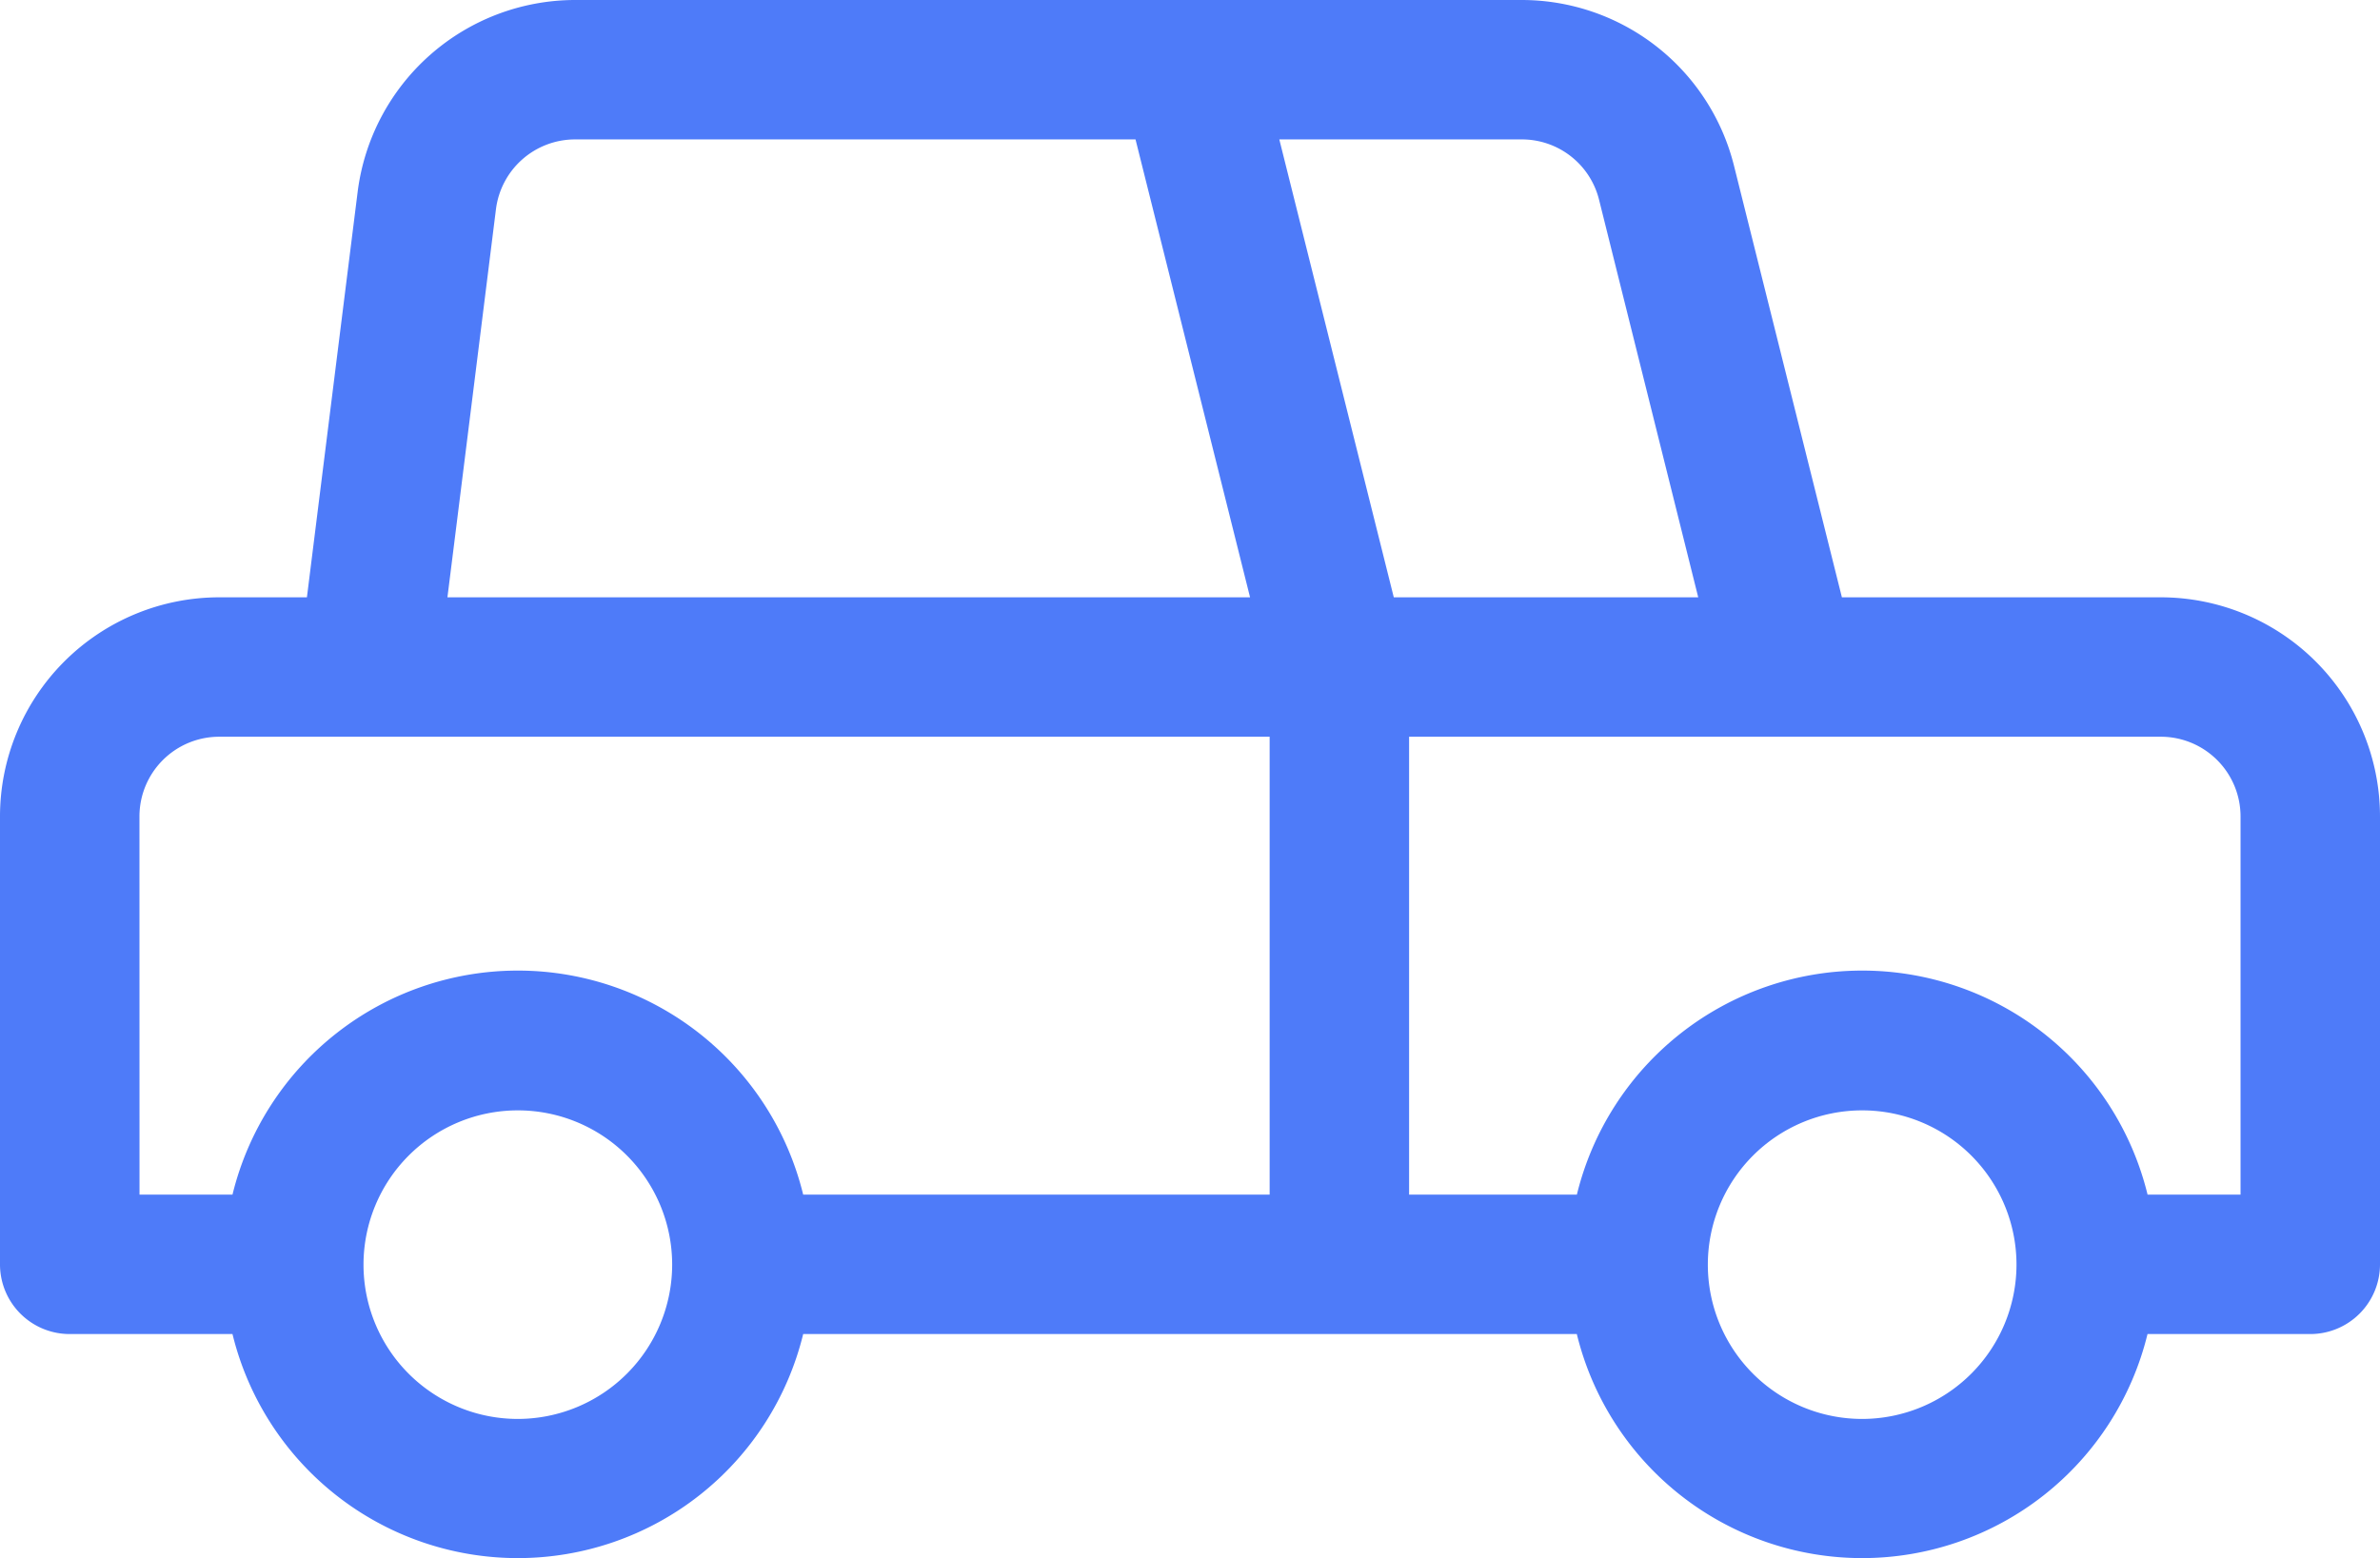<svg xmlns="http://www.w3.org/2000/svg" viewBox="0 0 384 251.45"><defs><style>.cls-1{fill:#4e7bf9;}</style></defs><g id="Capa_2" data-name="Capa 2"><g id="Capa_1-2" data-name="Capa 1"><path class="cls-1" d="M348.65,96.4H297.18l-17.4-69.62A35.31,35.31,0,0,0,245.48,0H92.77A35.4,35.4,0,0,0,57.7,31C55.16,51.28,51.43,81.1,49.52,96.4H35.35A35.39,35.39,0,0,0,0,131.75v72.3A11.24,11.24,0,0,0,11.25,215.3H37.51a47.39,47.39,0,0,0,92.08,0H254.41a47.39,47.39,0,0,0,92.08,0h26.26A11.25,11.25,0,0,0,384,204.05v-72.3A35.39,35.39,0,0,0,348.65,96.4ZM258,32.24,274,96.4H224.88L206.41,22.5h39.07A12.83,12.83,0,0,1,258,32.24ZM92.77,22.5h90.44l18.48,73.9H72.19c2-15.92,5.44-43.5,7.83-62.64A12.87,12.87,0,0,1,92.77,22.5ZM22.5,131.75A12.87,12.87,0,0,1,35.35,118.9h169.5v73.9H129.59a47.39,47.39,0,0,0-92.08,0h-15ZM83.55,229a24.9,24.9,0,1,1,24.9-24.9A24.93,24.93,0,0,1,83.55,229Zm216.9,0a24.9,24.9,0,1,1,24.9-24.9,24.93,24.93,0,0,1-24.9,24.9ZM361.5,192.8h-15a47.39,47.39,0,0,0-92.08,0H227.35V118.9h121.3a12.87,12.87,0,0,1,12.85,12.85Z"></path></g></g></svg>